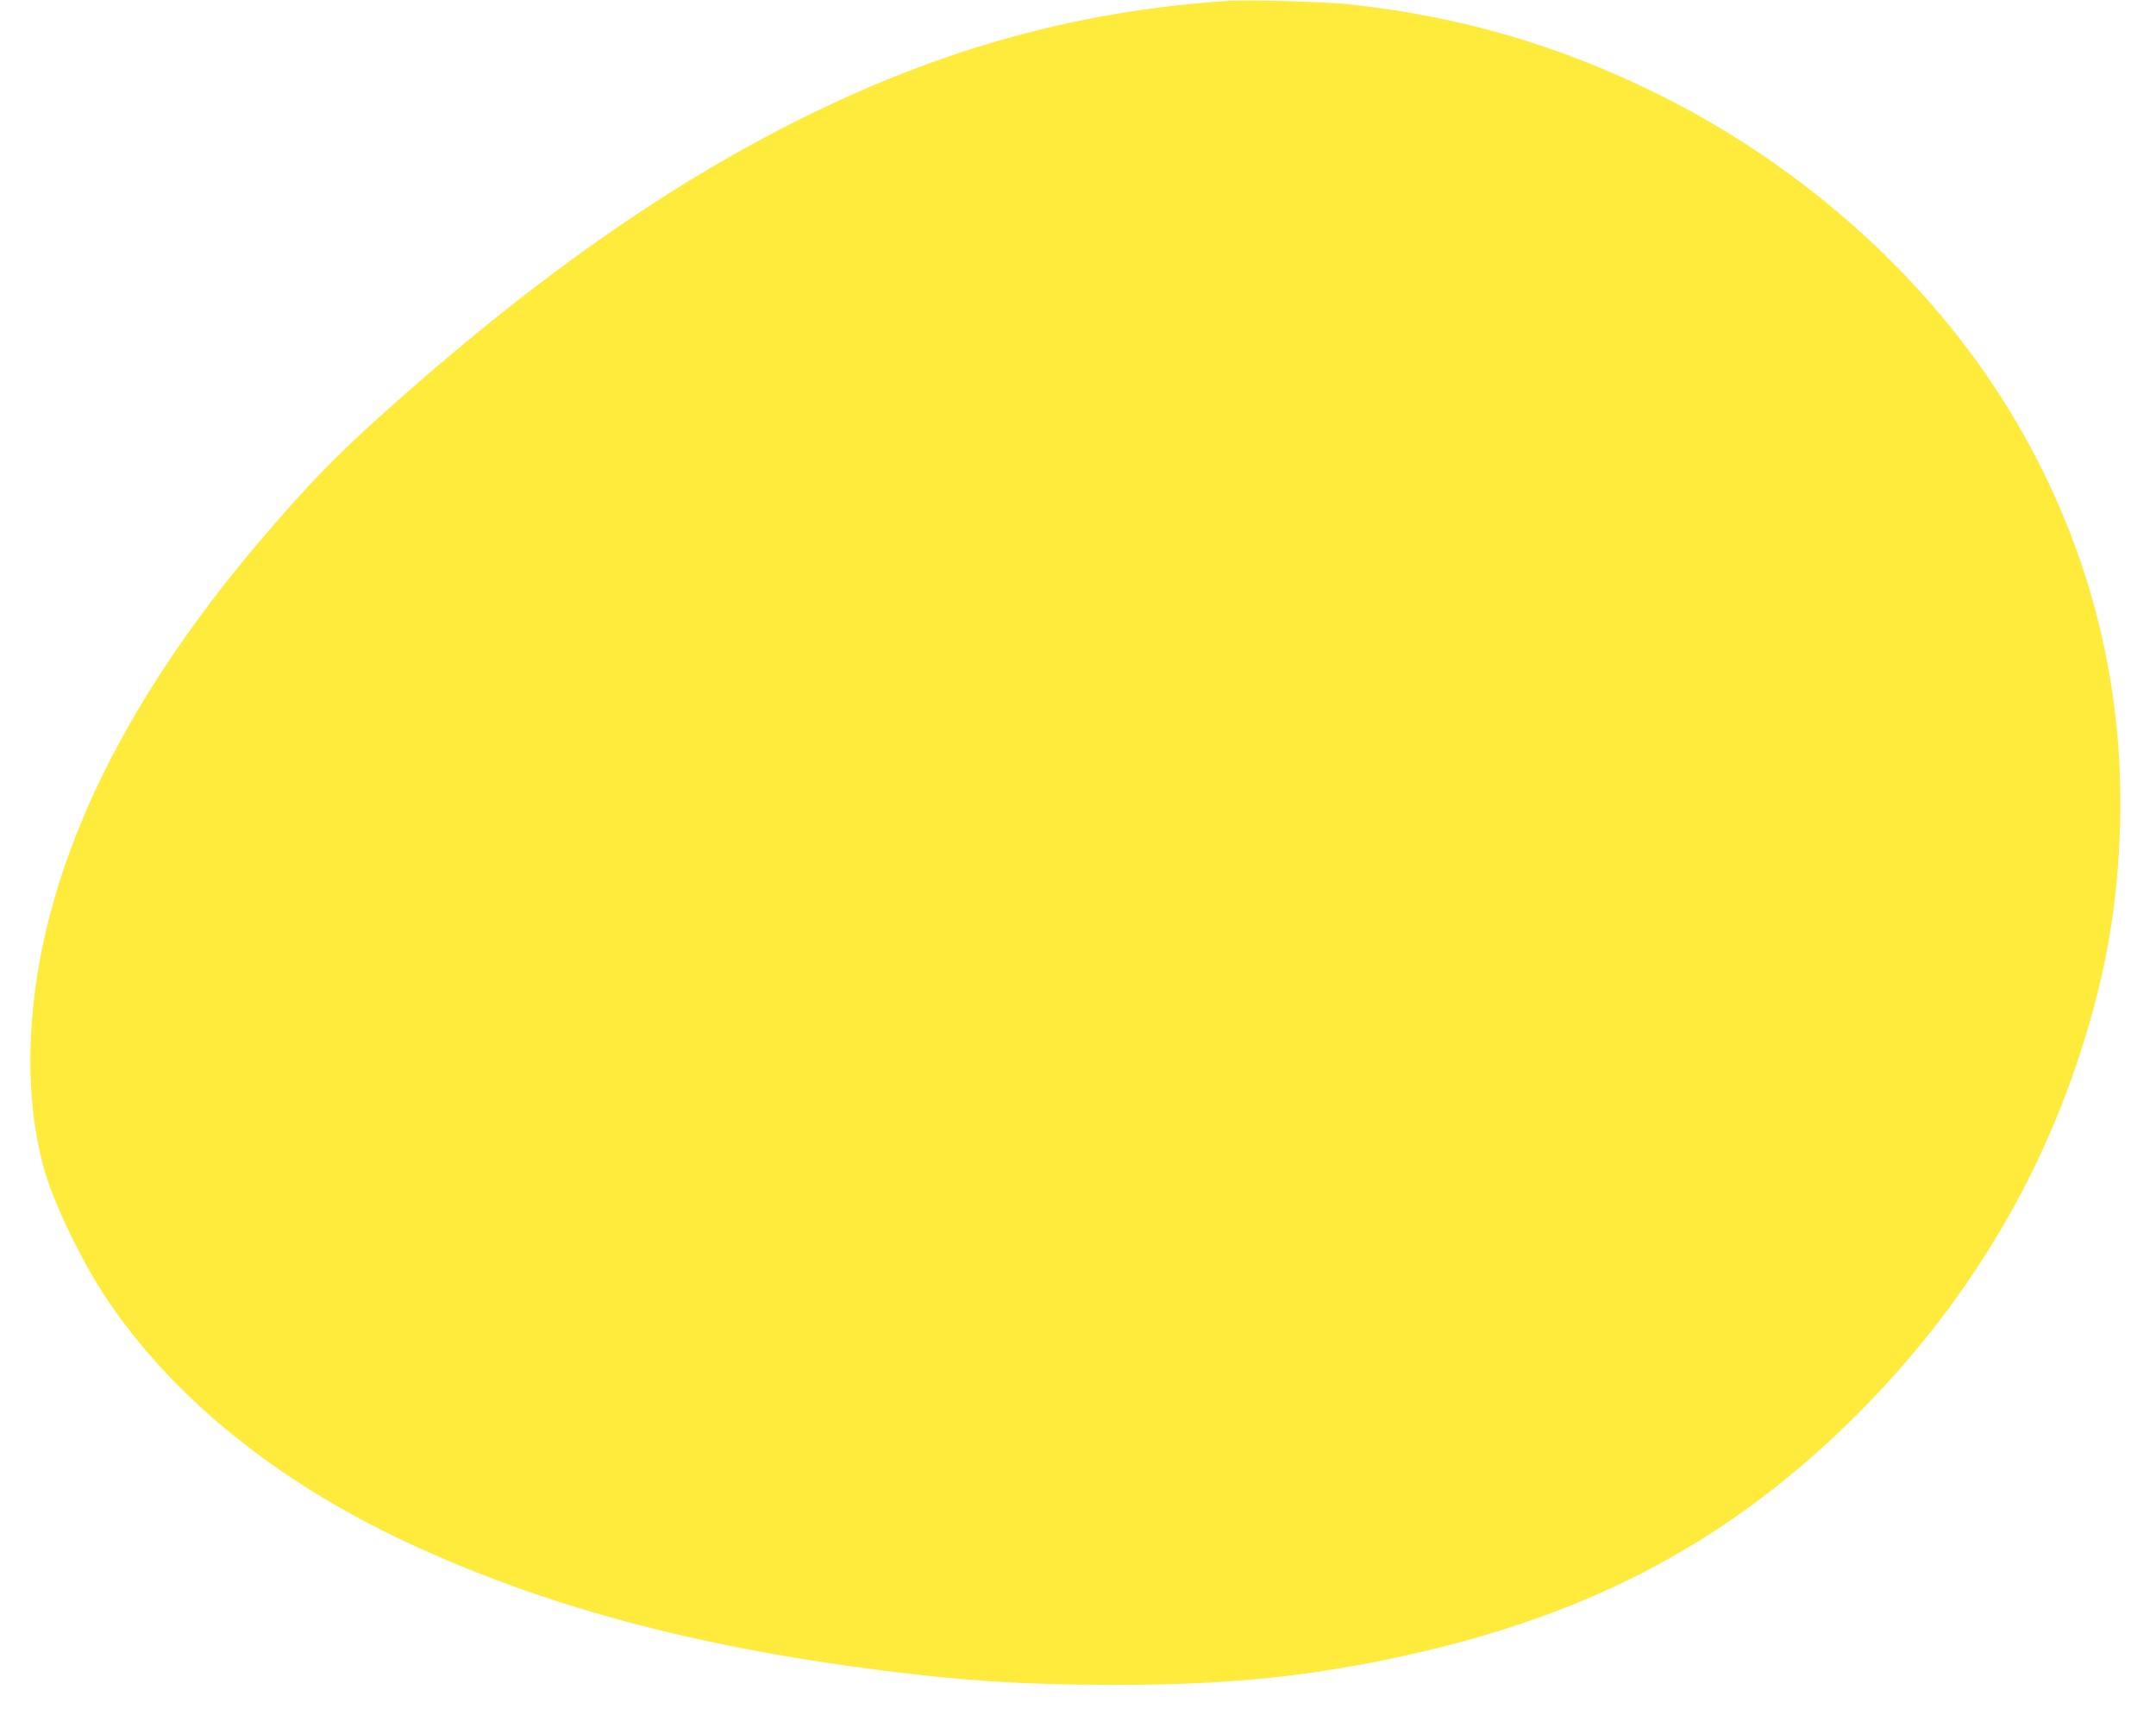 <?xml version="1.0" standalone="no"?>
<!DOCTYPE svg PUBLIC "-//W3C//DTD SVG 20010904//EN"
 "http://www.w3.org/TR/2001/REC-SVG-20010904/DTD/svg10.dtd">
<svg version="1.0" xmlns="http://www.w3.org/2000/svg"
 width="1280pt" height="1022pt" viewBox="0 0 1280 1022"
 preserveAspectRatio="xMidYMid meet">
<g transform="translate(0,1022) scale(0.1,-0.1)"
fill="#ffeb3b" stroke="none">
<path d="M7280 10214 c-1019 -68 -1943 -357 -2925 -912 -672 -380 -1358 -888
-2095 -1551 -271 -243 -447 -426 -711 -736 -652 -767 -1071 -1516 -1259 -2253
-138 -538 -146 -1078 -23 -1501 56 -194 218 -529 357 -739 389 -589 1007
-1093 1786 -1458 807 -378 1702 -620 2825 -763 497 -63 846 -85 1370 -86 645
0 1094 41 1630 151 1140 234 1981 665 2739 1404 642 627 1105 1364 1374 2190
154 473 227 891 239 1375 22 866 -198 1689 -650 2436 -477 787 -1226 1462
-2102 1894 -588 290 -1168 458 -1830 530 -133 15 -608 27 -725 19z"/>
</g>
</svg>
